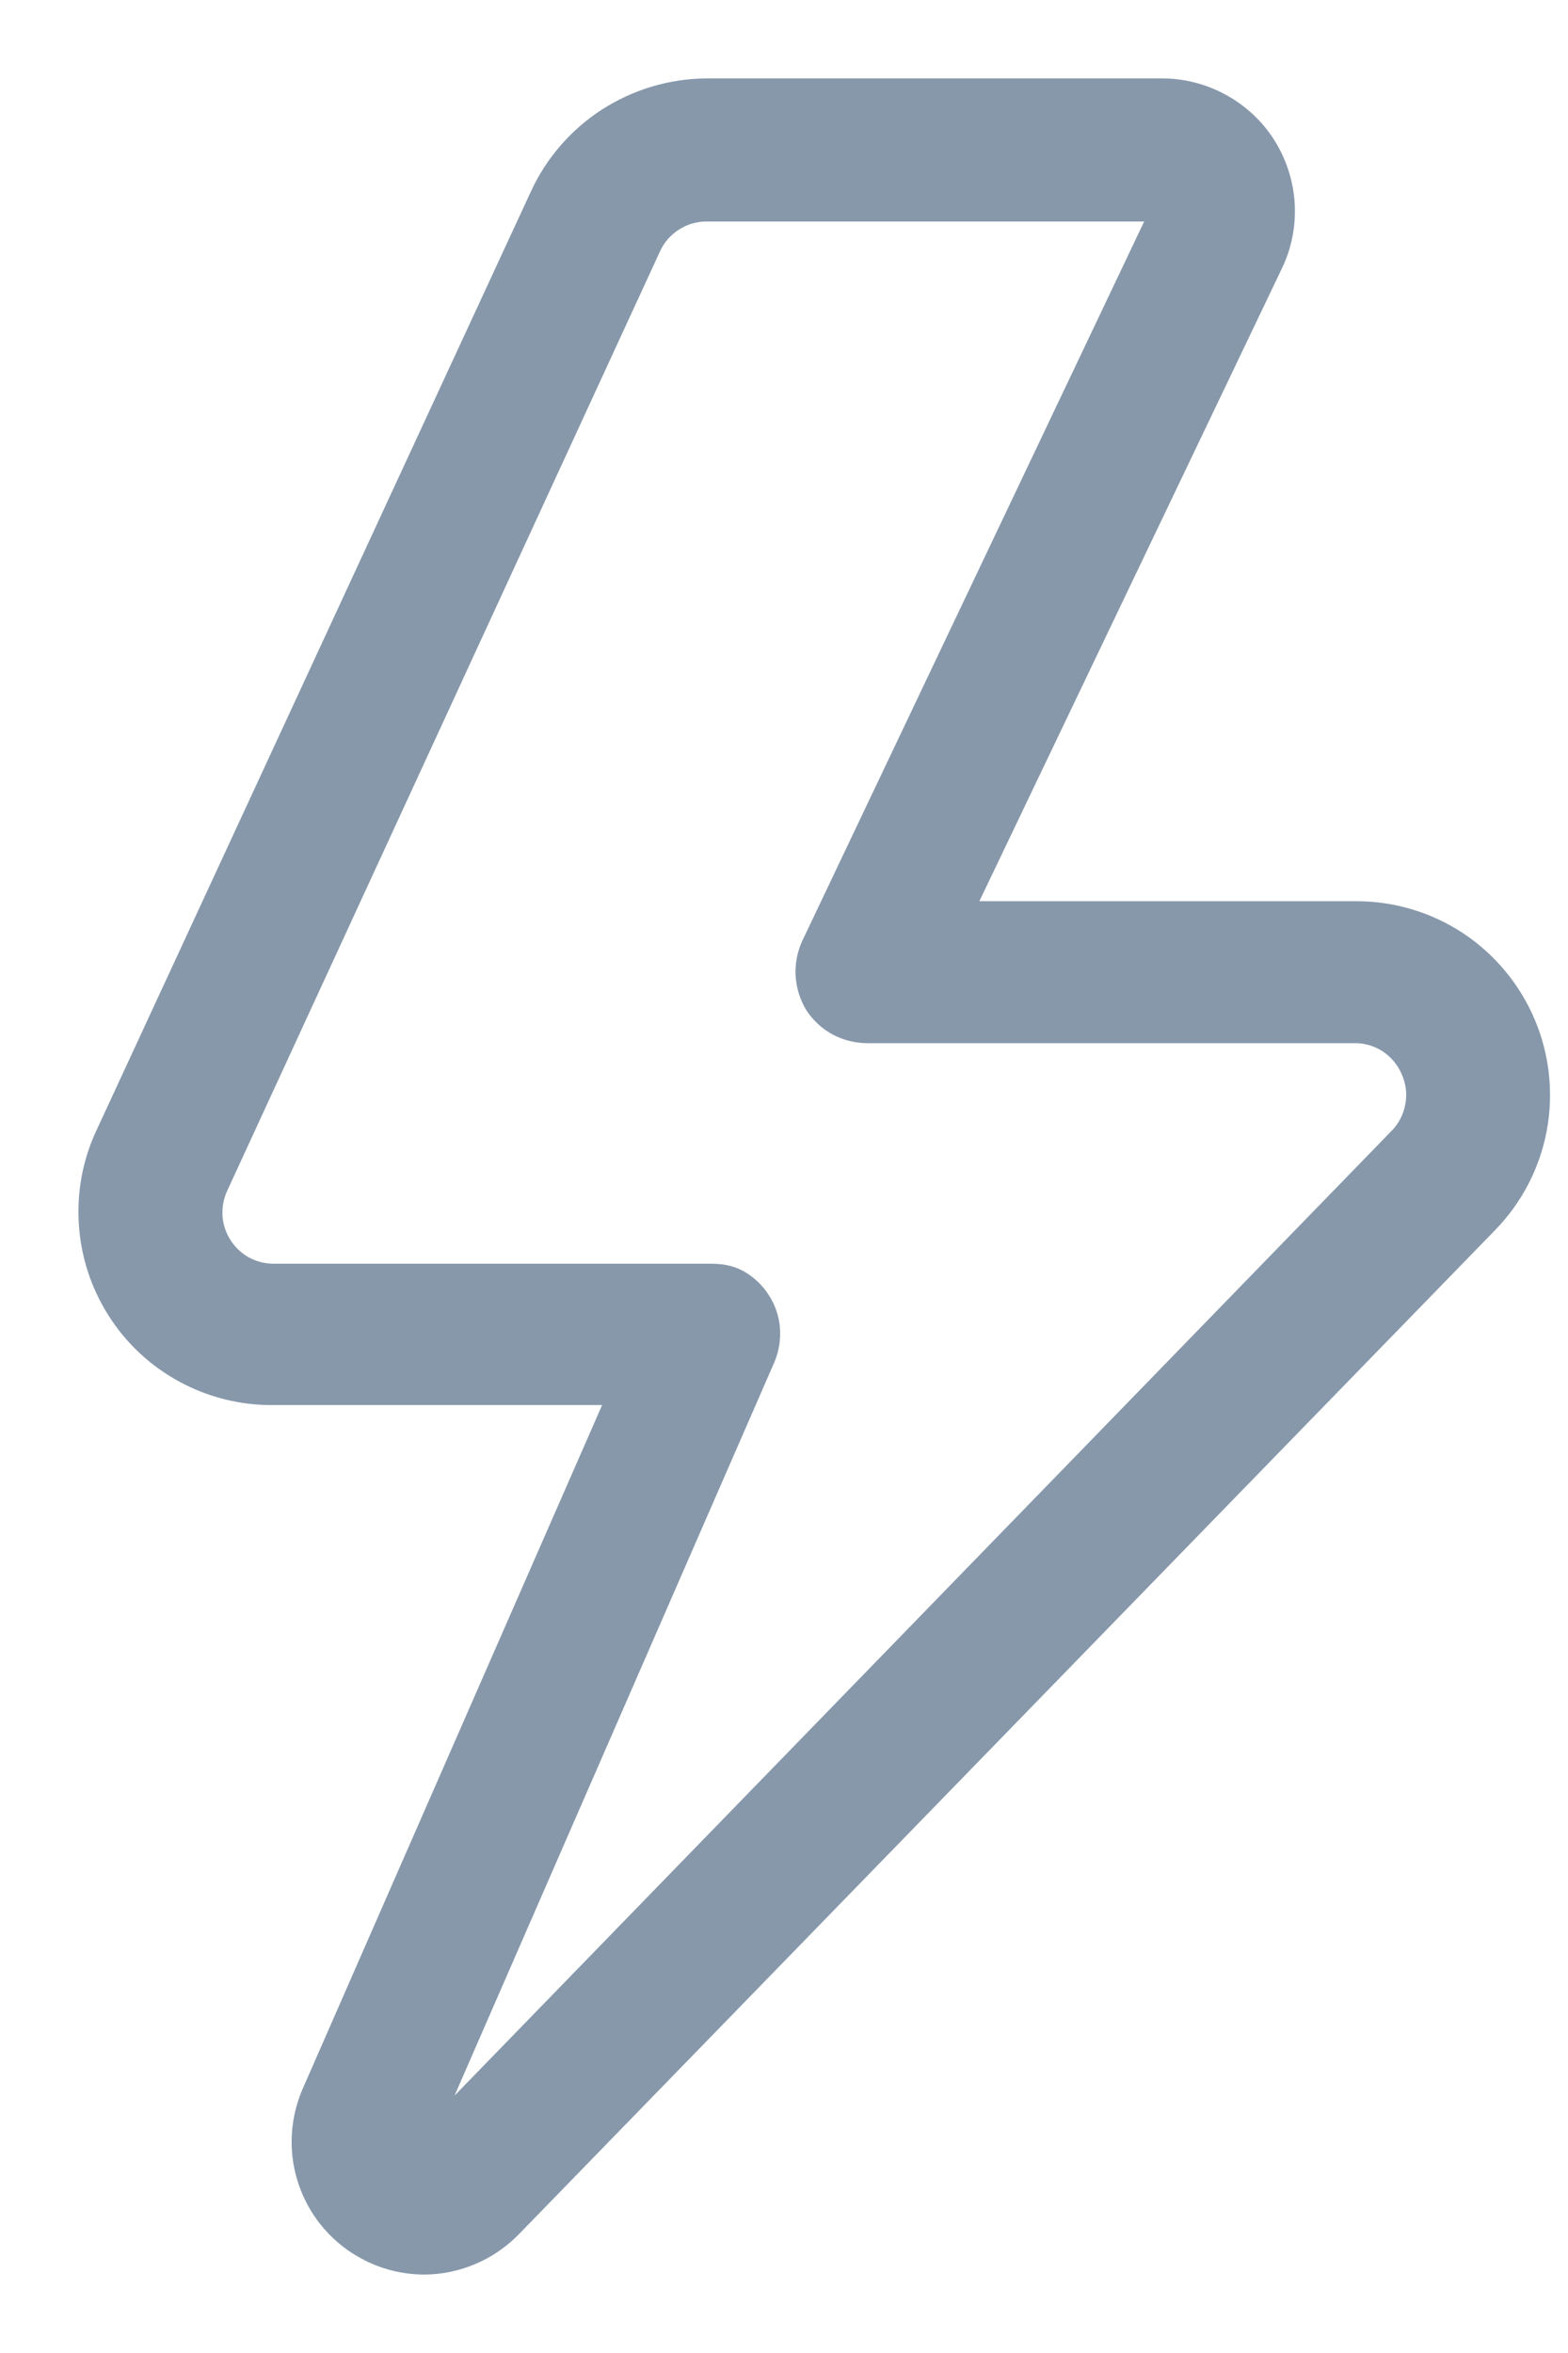 <svg width="10" height="15" viewBox="0 0 10 15" fill="none" xmlns="http://www.w3.org/2000/svg">
<path d="M2.703 14.5C2.563 14.499 2.425 14.464 2.303 14.397C2.18 14.331 2.075 14.234 1.998 14.117C1.922 14 1.875 13.866 1.863 13.727C1.851 13.588 1.874 13.447 1.929 13.319L3.84 8.957H1.74C1.532 8.959 1.327 8.907 1.144 8.808C0.961 8.709 0.806 8.565 0.694 8.389C0.582 8.214 0.516 8.013 0.503 7.806C0.489 7.598 0.528 7.39 0.617 7.202L3.383 1.227C3.481 1.011 3.639 0.828 3.838 0.699C4.037 0.571 4.269 0.501 4.506 0.5H7.413C7.556 0.5 7.696 0.537 7.821 0.606C7.946 0.675 8.052 0.774 8.128 0.895C8.204 1.016 8.248 1.154 8.257 1.296C8.265 1.439 8.238 1.581 8.176 1.71L6.246 5.745H8.645C8.889 5.744 9.127 5.815 9.331 5.949C9.534 6.084 9.693 6.275 9.788 6.5C9.883 6.724 9.909 6.972 9.864 7.211C9.818 7.451 9.703 7.671 9.532 7.845L3.31 14.242C3.231 14.323 3.137 14.388 3.033 14.432C2.928 14.477 2.816 14.5 2.703 14.5ZM4.527 8.056C4.603 8.056 4.67 8.065 4.737 8.101C4.803 8.137 4.86 8.189 4.901 8.253C4.943 8.316 4.968 8.389 4.974 8.464C4.98 8.54 4.968 8.615 4.938 8.685L2.899 13.359L8.871 7.213C8.918 7.167 8.95 7.107 8.962 7.042C8.975 6.977 8.967 6.91 8.94 6.849C8.915 6.789 8.872 6.738 8.818 6.702C8.763 6.667 8.699 6.648 8.634 6.65H5.527C5.45 6.649 5.375 6.63 5.307 6.593C5.24 6.556 5.183 6.503 5.142 6.439C5.102 6.373 5.079 6.299 5.074 6.222C5.07 6.145 5.084 6.069 5.116 5.999L7.297 1.412H4.506C4.443 1.412 4.381 1.43 4.328 1.465C4.275 1.499 4.233 1.548 4.208 1.605L1.449 7.591C1.426 7.64 1.416 7.695 1.419 7.749C1.422 7.803 1.439 7.856 1.468 7.902C1.497 7.949 1.537 7.987 1.584 8.014C1.632 8.041 1.685 8.055 1.74 8.056H4.527Z" fill="#8798AB"/>
</svg>

